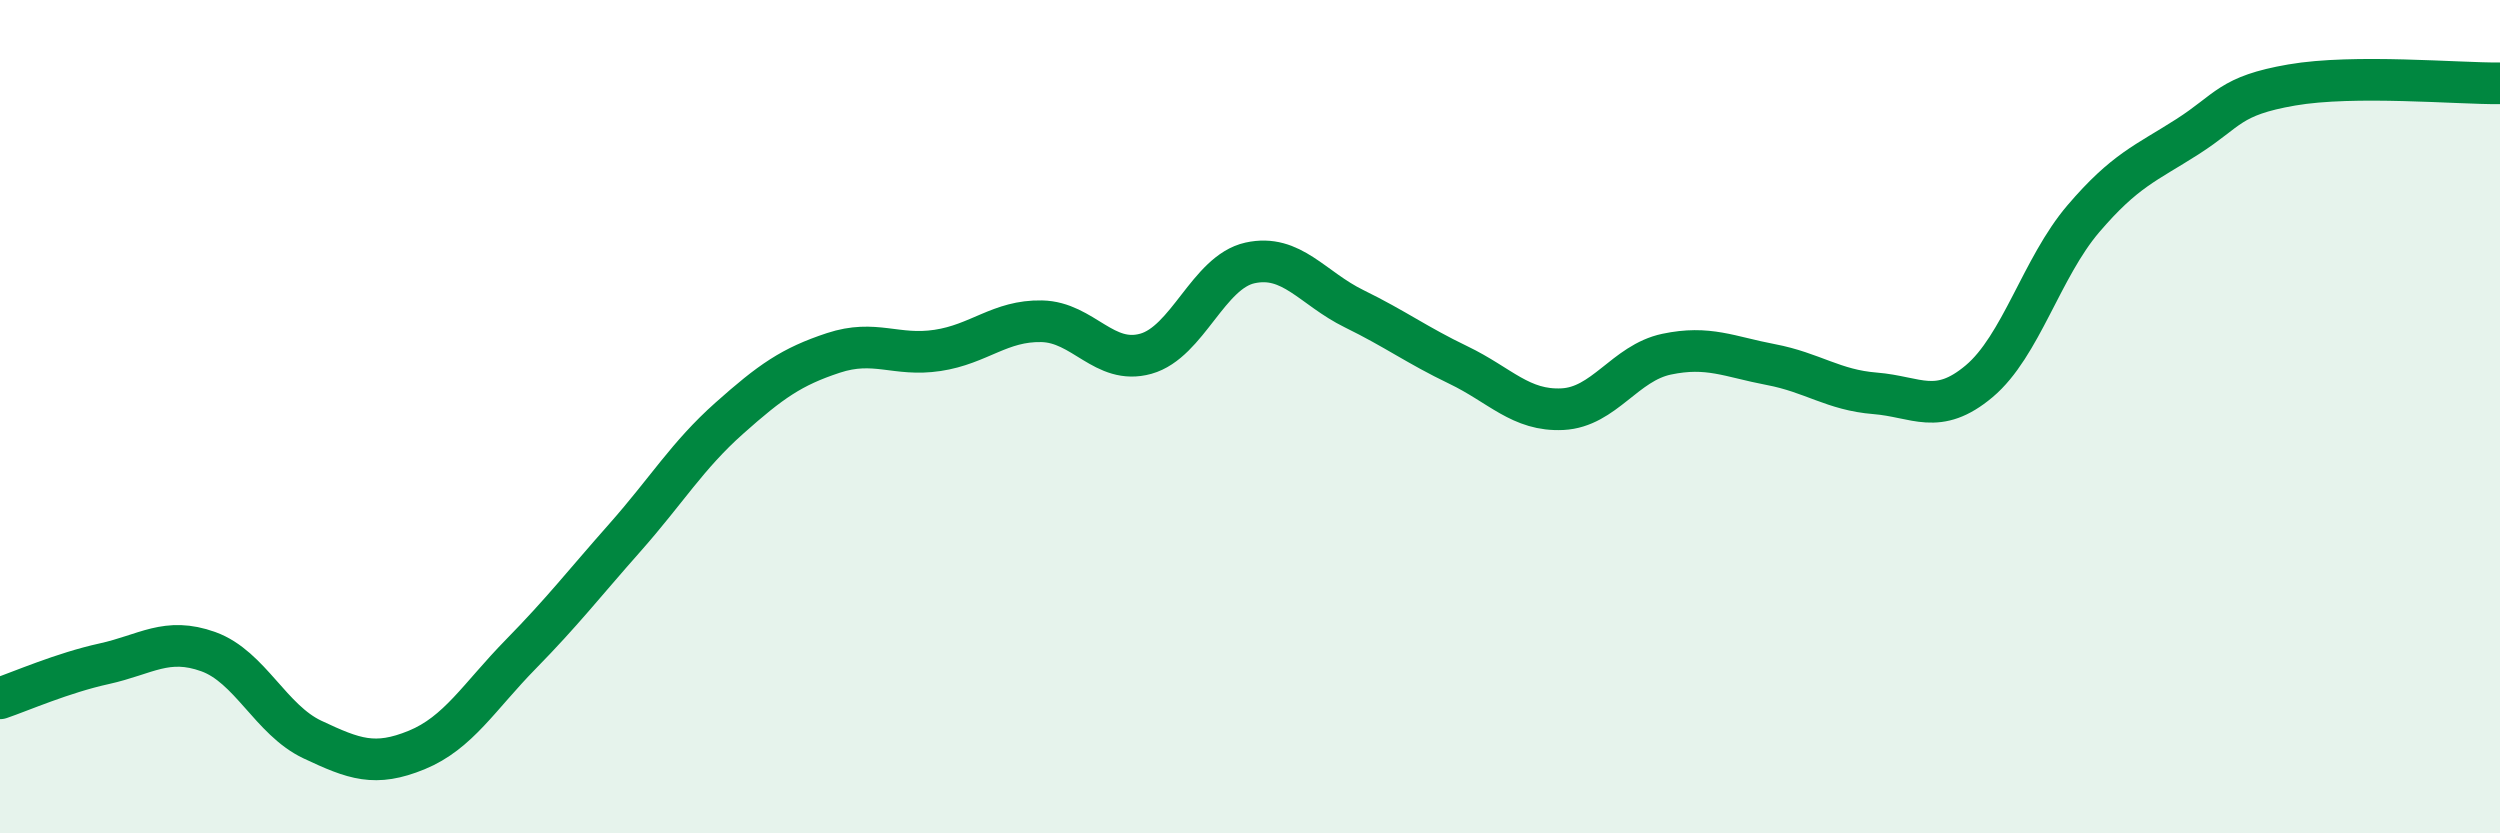 
    <svg width="60" height="20" viewBox="0 0 60 20" xmlns="http://www.w3.org/2000/svg">
      <path
        d="M 0,16.76 C 0.5,16.59 1.5,16.15 2.5,15.93 C 3.5,15.71 4,15.28 5,15.64 C 6,16 6.5,17.28 7.5,17.75 C 8.5,18.22 9,18.41 10,18 C 11,17.59 11.5,16.72 12.5,15.7 C 13.5,14.68 14,14.03 15,12.9 C 16,11.77 16.5,10.93 17.5,10.04 C 18.5,9.15 19,8.8 20,8.47 C 21,8.14 21.5,8.56 22.5,8.41 C 23.5,8.26 24,7.69 25,7.71 C 26,7.73 26.5,8.77 27.5,8.49 C 28.5,8.21 29,6.53 30,6.31 C 31,6.09 31.5,6.92 32.5,7.41 C 33.5,7.9 34,8.28 35,8.76 C 36,9.24 36.5,9.87 37.5,9.82 C 38.5,9.77 39,8.71 40,8.5 C 41,8.29 41.5,8.56 42.5,8.75 C 43.5,8.94 44,9.36 45,9.44 C 46,9.52 46.5,9.99 47.5,9.15 C 48.5,8.31 49,6.42 50,5.25 C 51,4.08 51.5,3.92 52.5,3.28 C 53.5,2.64 53.5,2.3 55,2.04 C 56.5,1.78 59,2.01 60,2L60 20L0 20Z"
        fill="#008740"
        opacity="0.1"
        stroke-linecap="round"
        stroke-linejoin="round"
      />
      <path
        d="M 0,16.76 C 0.5,16.59 1.5,16.15 2.5,15.93 C 3.5,15.71 4,15.28 5,15.64 C 6,16 6.5,17.28 7.5,17.75 C 8.5,18.22 9,18.41 10,18 C 11,17.59 11.5,16.72 12.5,15.7 C 13.5,14.68 14,14.03 15,12.9 C 16,11.77 16.5,10.93 17.5,10.04 C 18.5,9.15 19,8.8 20,8.47 C 21,8.14 21.5,8.56 22.5,8.41 C 23.5,8.26 24,7.69 25,7.71 C 26,7.73 26.5,8.77 27.5,8.49 C 28.5,8.21 29,6.53 30,6.31 C 31,6.09 31.5,6.92 32.5,7.41 C 33.5,7.9 34,8.28 35,8.76 C 36,9.24 36.5,9.87 37.5,9.82 C 38.5,9.77 39,8.71 40,8.5 C 41,8.29 41.5,8.56 42.5,8.75 C 43.5,8.94 44,9.36 45,9.44 C 46,9.52 46.5,9.99 47.5,9.15 C 48.5,8.31 49,6.42 50,5.25 C 51,4.08 51.5,3.92 52.5,3.28 C 53.5,2.64 53.5,2.3 55,2.04 C 56.5,1.78 59,2.01 60,2"
        stroke="#008740"
        stroke-width="1"
        fill="none"
        stroke-linecap="round"
        stroke-linejoin="round"
      />
    </svg>
  